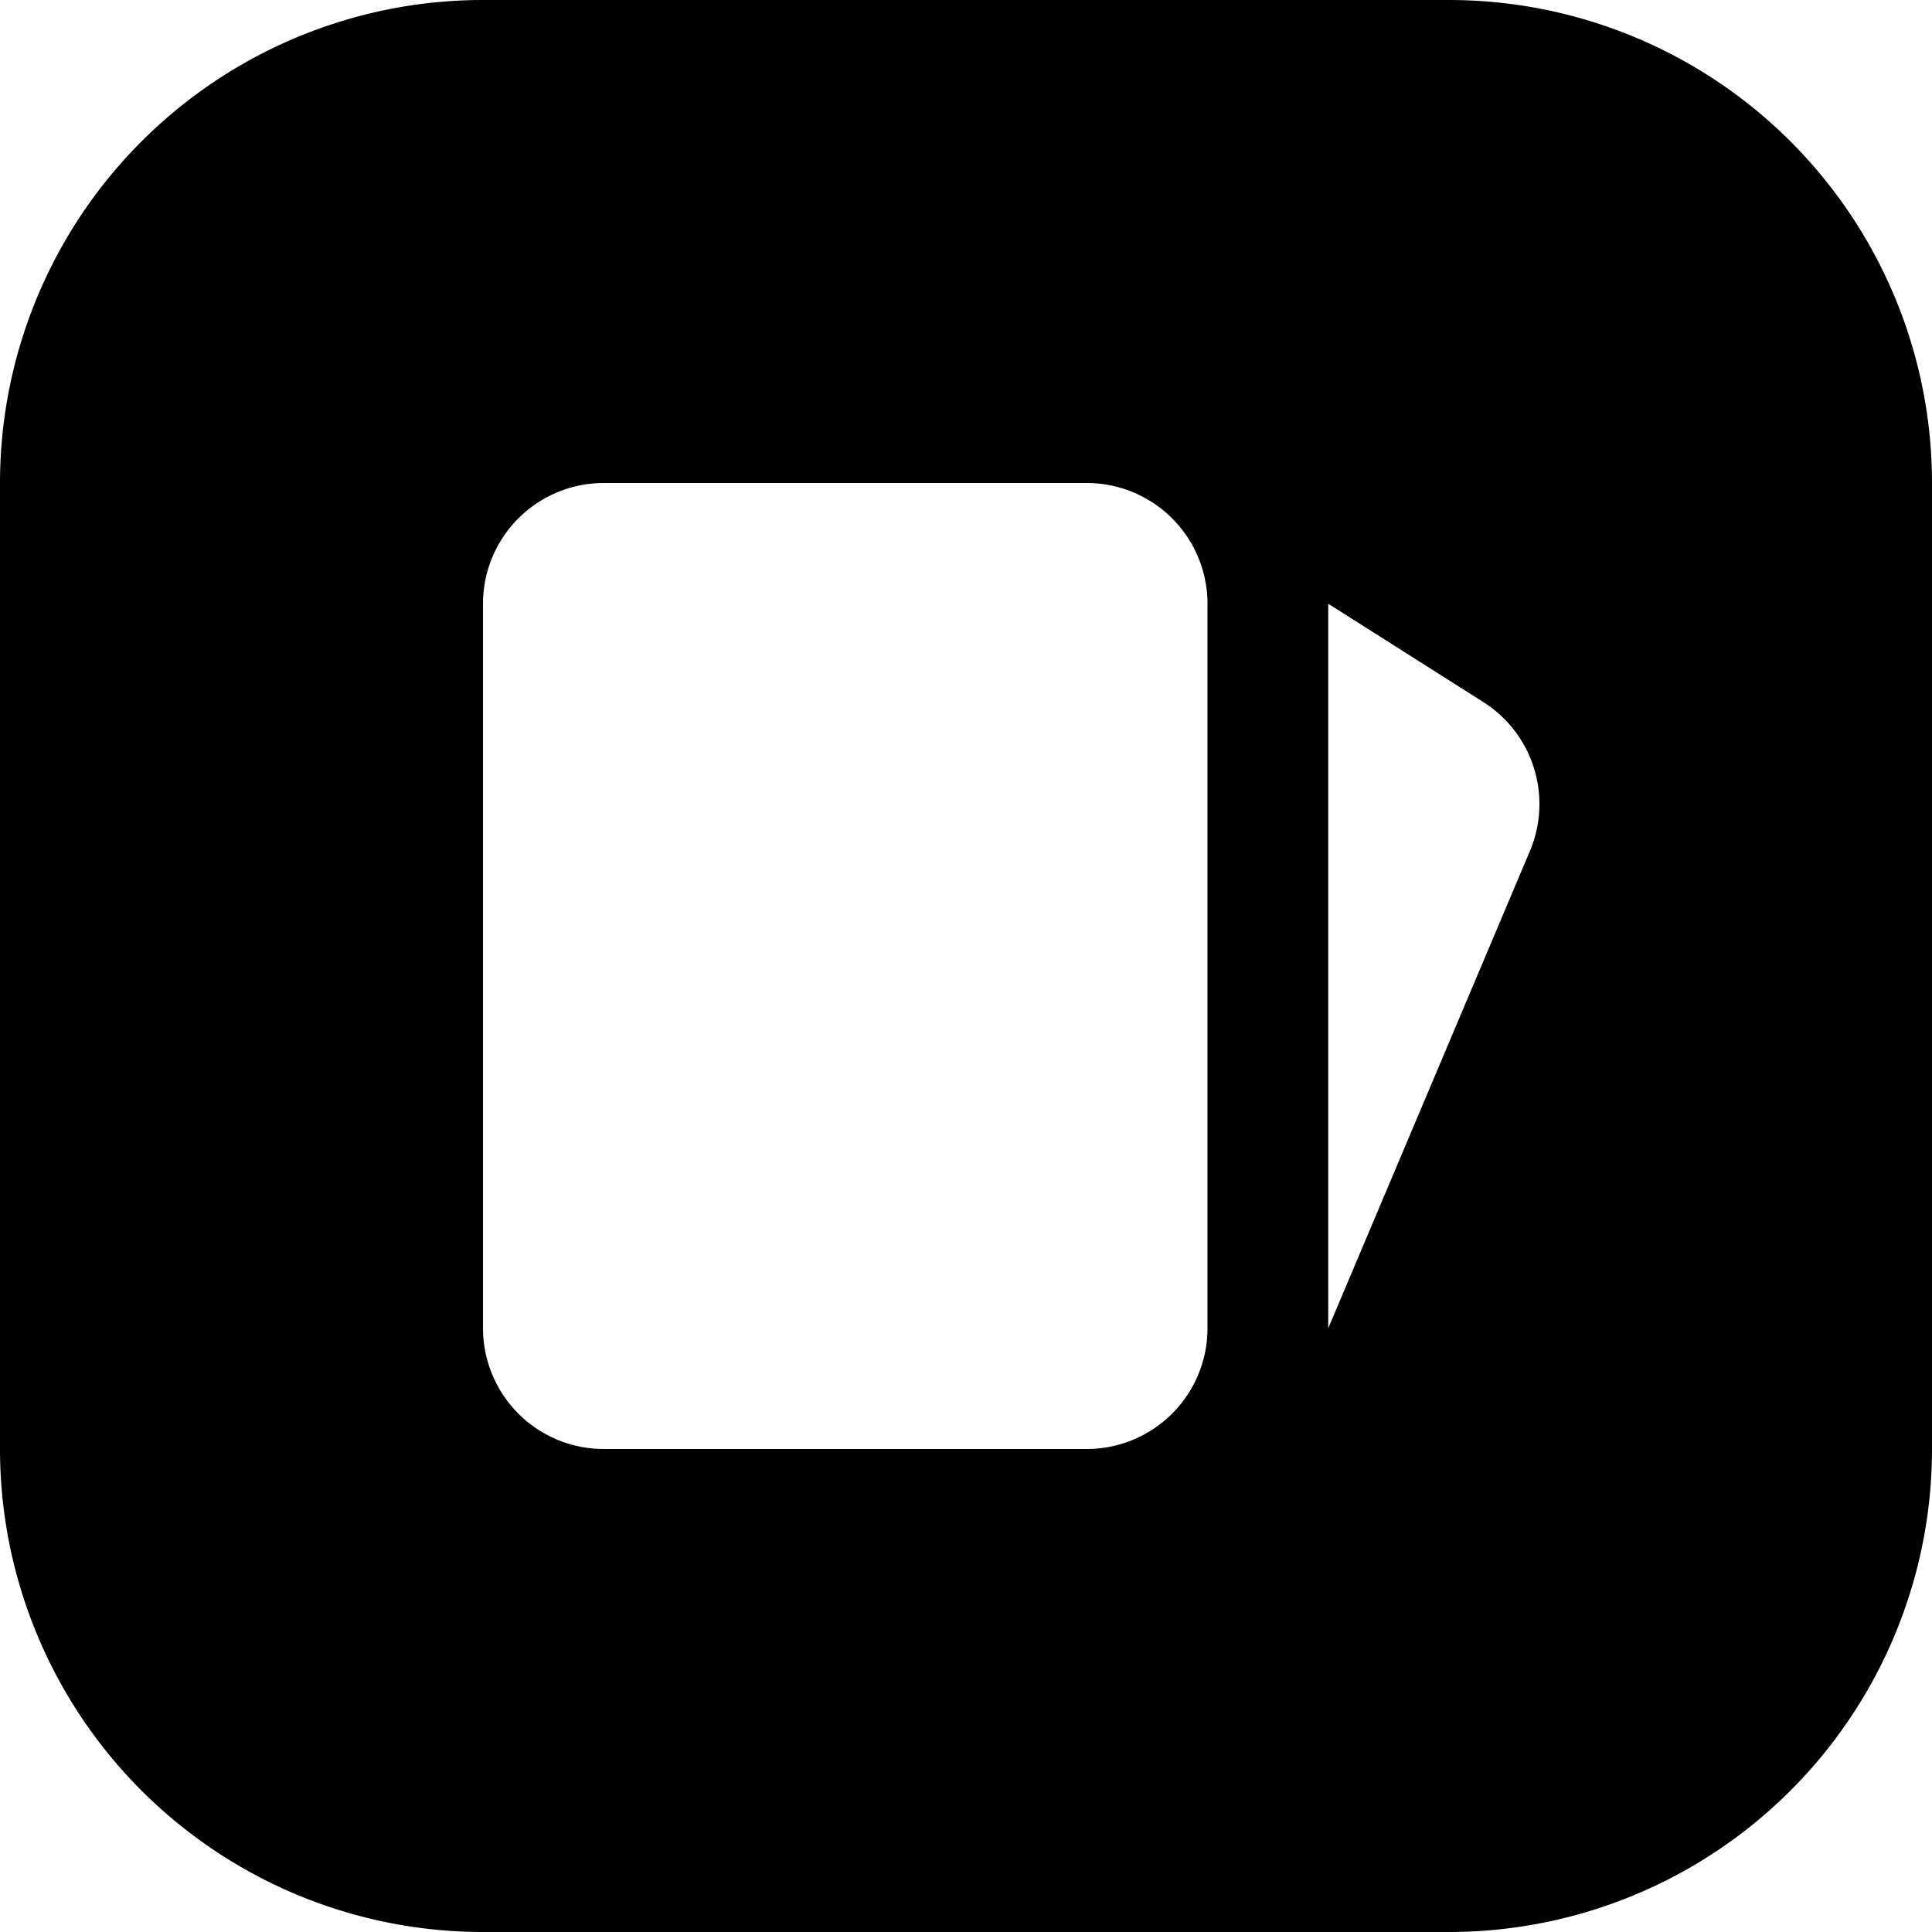 <?xml version="1.0" encoding="utf-8"?><!-- Uploaded to: SVG Repo, www.svgrepo.com, Generator: SVG Repo Mixer Tools -->
<svg width="800px" height="800px" viewBox="0 0 16 16" xmlns="http://www.w3.org/2000/svg">
  <path fill-rule="evenodd" clip-rule="evenodd" d="M4 0a4 4 0 00-4 4v8a4 4 0 004 4h8a4 4 0 004-4V4a4 4 0 00-4-4H4zm1 4a1 1 0 00-1 1v6a1 1 0 001 1h4a1 1 0 001-1V5a1 1 0 00-1-1H5zm7.67 3.048a1 1 0 00-.386-1.234L11 5v6l1.67-3.952z" fill="#000000"/>
</svg>